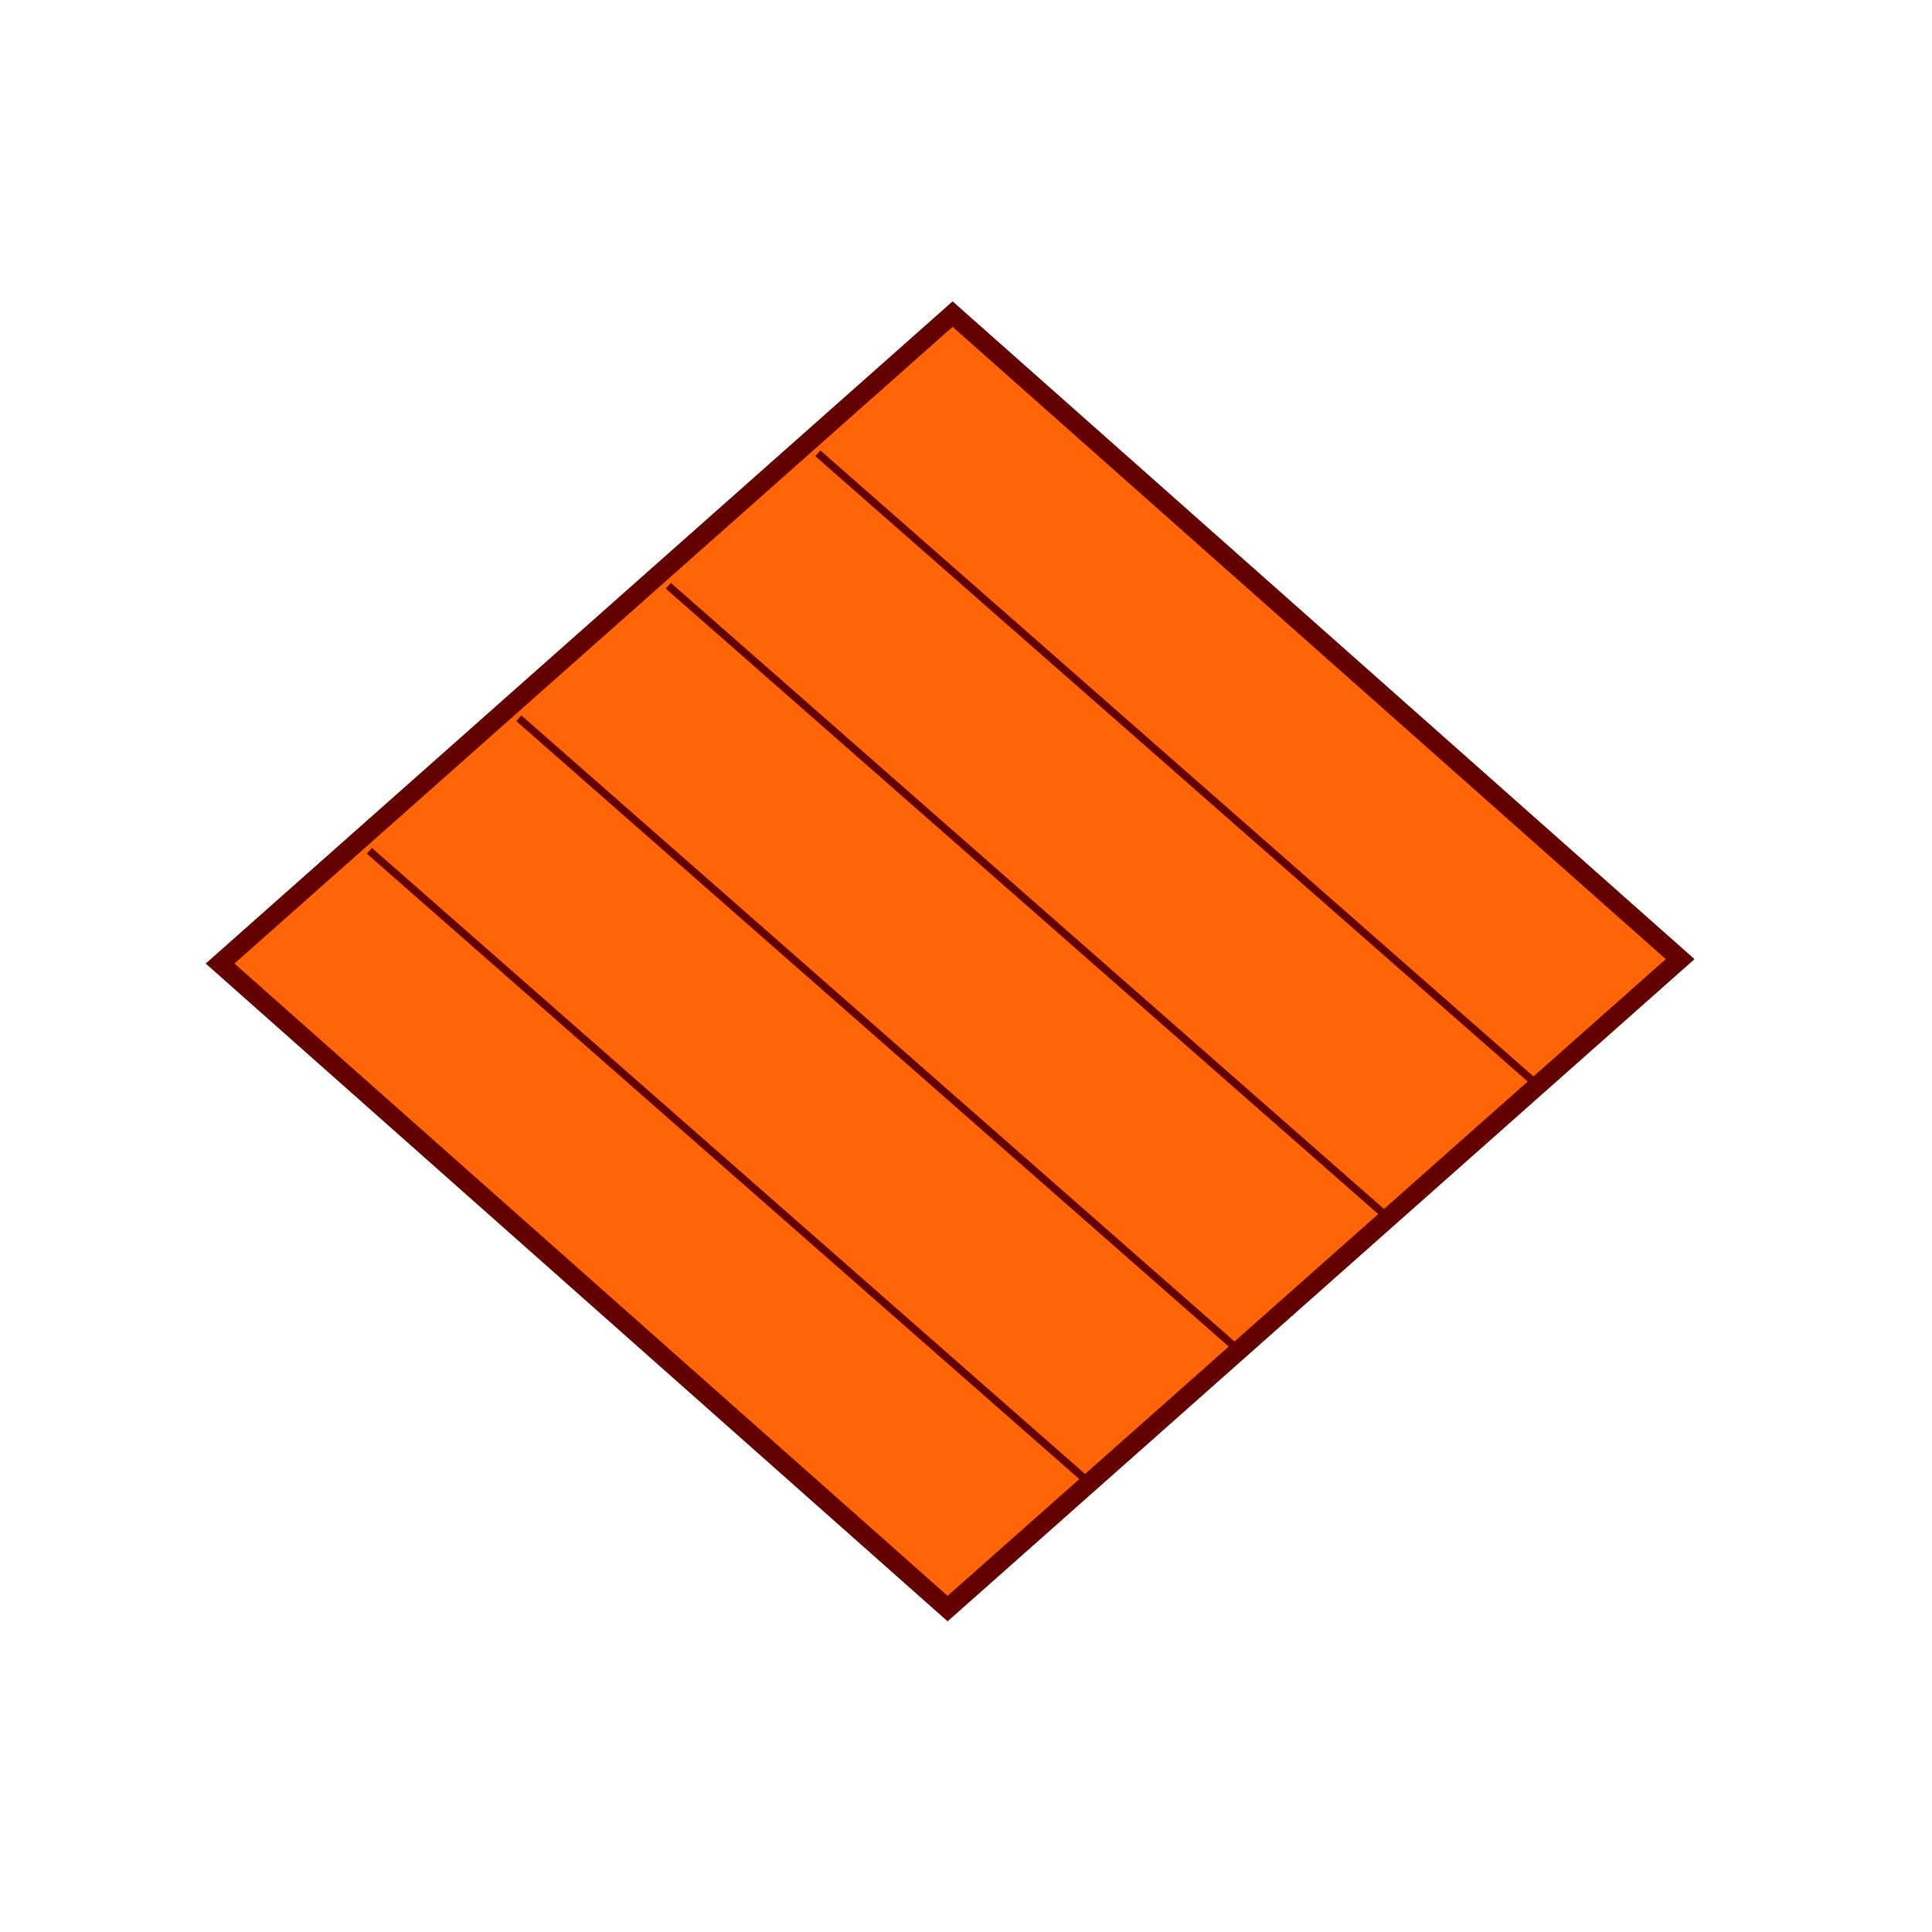 <svg width="300" height="300" viewBox="0 0 79.375 79.375" xmlns="http://www.w3.org/2000/svg"><path style="fill:#ff6407;fill-opacity:1;stroke:#630000;stroke-width:.789;stroke-dasharray:none" transform="scale(1.058 .938) rotate(-45)" d="M-23.8 35.885h40.229V75.84H-23.8z"/><path style="fill:#ff6407;fill-opacity:1;stroke:#630000;stroke-width:.315;stroke-dasharray:none" d="m15.176 34.955 29.83 26.186M15.176 34.955l29.83 26.186M21.317 29.511l29.83 26.187M27.458 24.067l29.83 26.187M33.6 18.623 63.43 44.81"/></svg>